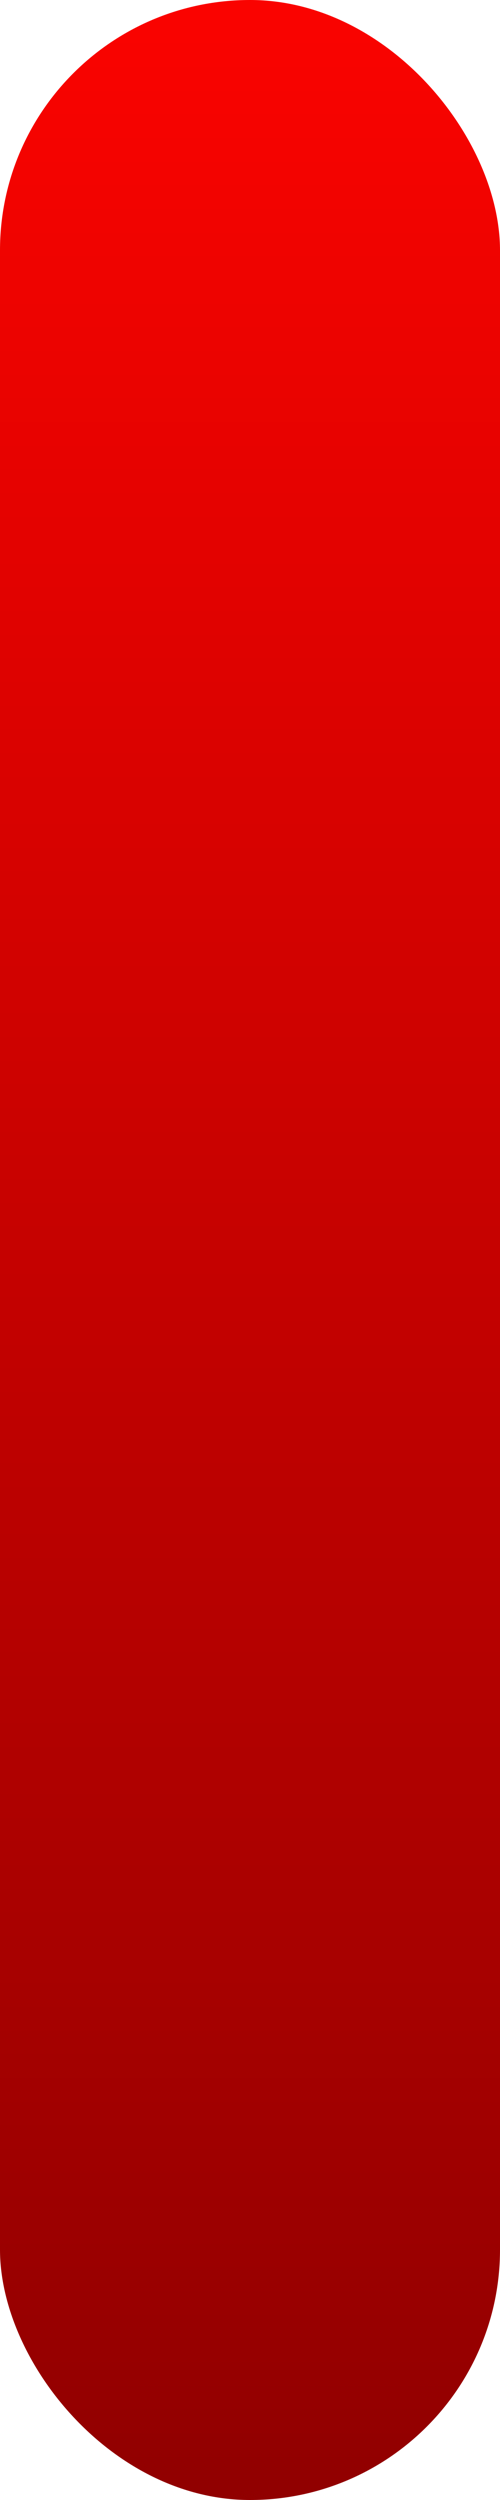 <?xml version="1.0" encoding="UTF-8" standalone="no"?>
<svg
   xmlns:dc="http://purl.org/dc/elements/1.1/"
   xmlns:cc="http://creativecommons.org/ns#"
   xmlns:rdf="http://www.w3.org/1999/02/22-rdf-syntax-ns#"
   xmlns:svg="http://www.w3.org/2000/svg"
   xmlns="http://www.w3.org/2000/svg"
   xmlns:xlink="http://www.w3.org/1999/xlink"
   id="svg875"
   version="1.1"
   viewBox="0 0 15.875 79.375"
   height="79.375mm"
   width="15.875mm">
  <defs
     id="defs869">
    <linearGradient
       gradientTransform="translate(-24.509,131.929)"
       gradientUnits="userSpaceOnUse"
       y2="22.838"
       x2="21.22"
       y1="101.684"
       x1="21.22"
       id="linearGradient834"
       xlink:href="#linearGradient832" />
    <linearGradient
       id="linearGradient832">
      <stop
         id="stop828"
         offset="0"
         style="stop-color:#910000;stop-opacity:1" />
      <stop
         id="stop830"
         offset="1"
         style="stop-color:#fa0300;stop-opacity:1" />
    </linearGradient>
  </defs>
  <g
     transform="translate(10.961,-154.503)"
     id="layer1">
    <rect
       ry="7.95"
       y="154.503"
       x="-10.961"
       height="79.375"
       width="15.875"
       id="rect826"
       style="opacity:1;fill:url(#linearGradient834);fill-opacity:1;fill-rule:nonzero;stroke:none;stroke-width:0.847;stroke-linecap:round;stroke-linejoin:miter;stroke-miterlimit:4;stroke-dasharray:none;stroke-dashoffset:0;stroke-opacity:0.429" />
  </g>
</svg>
